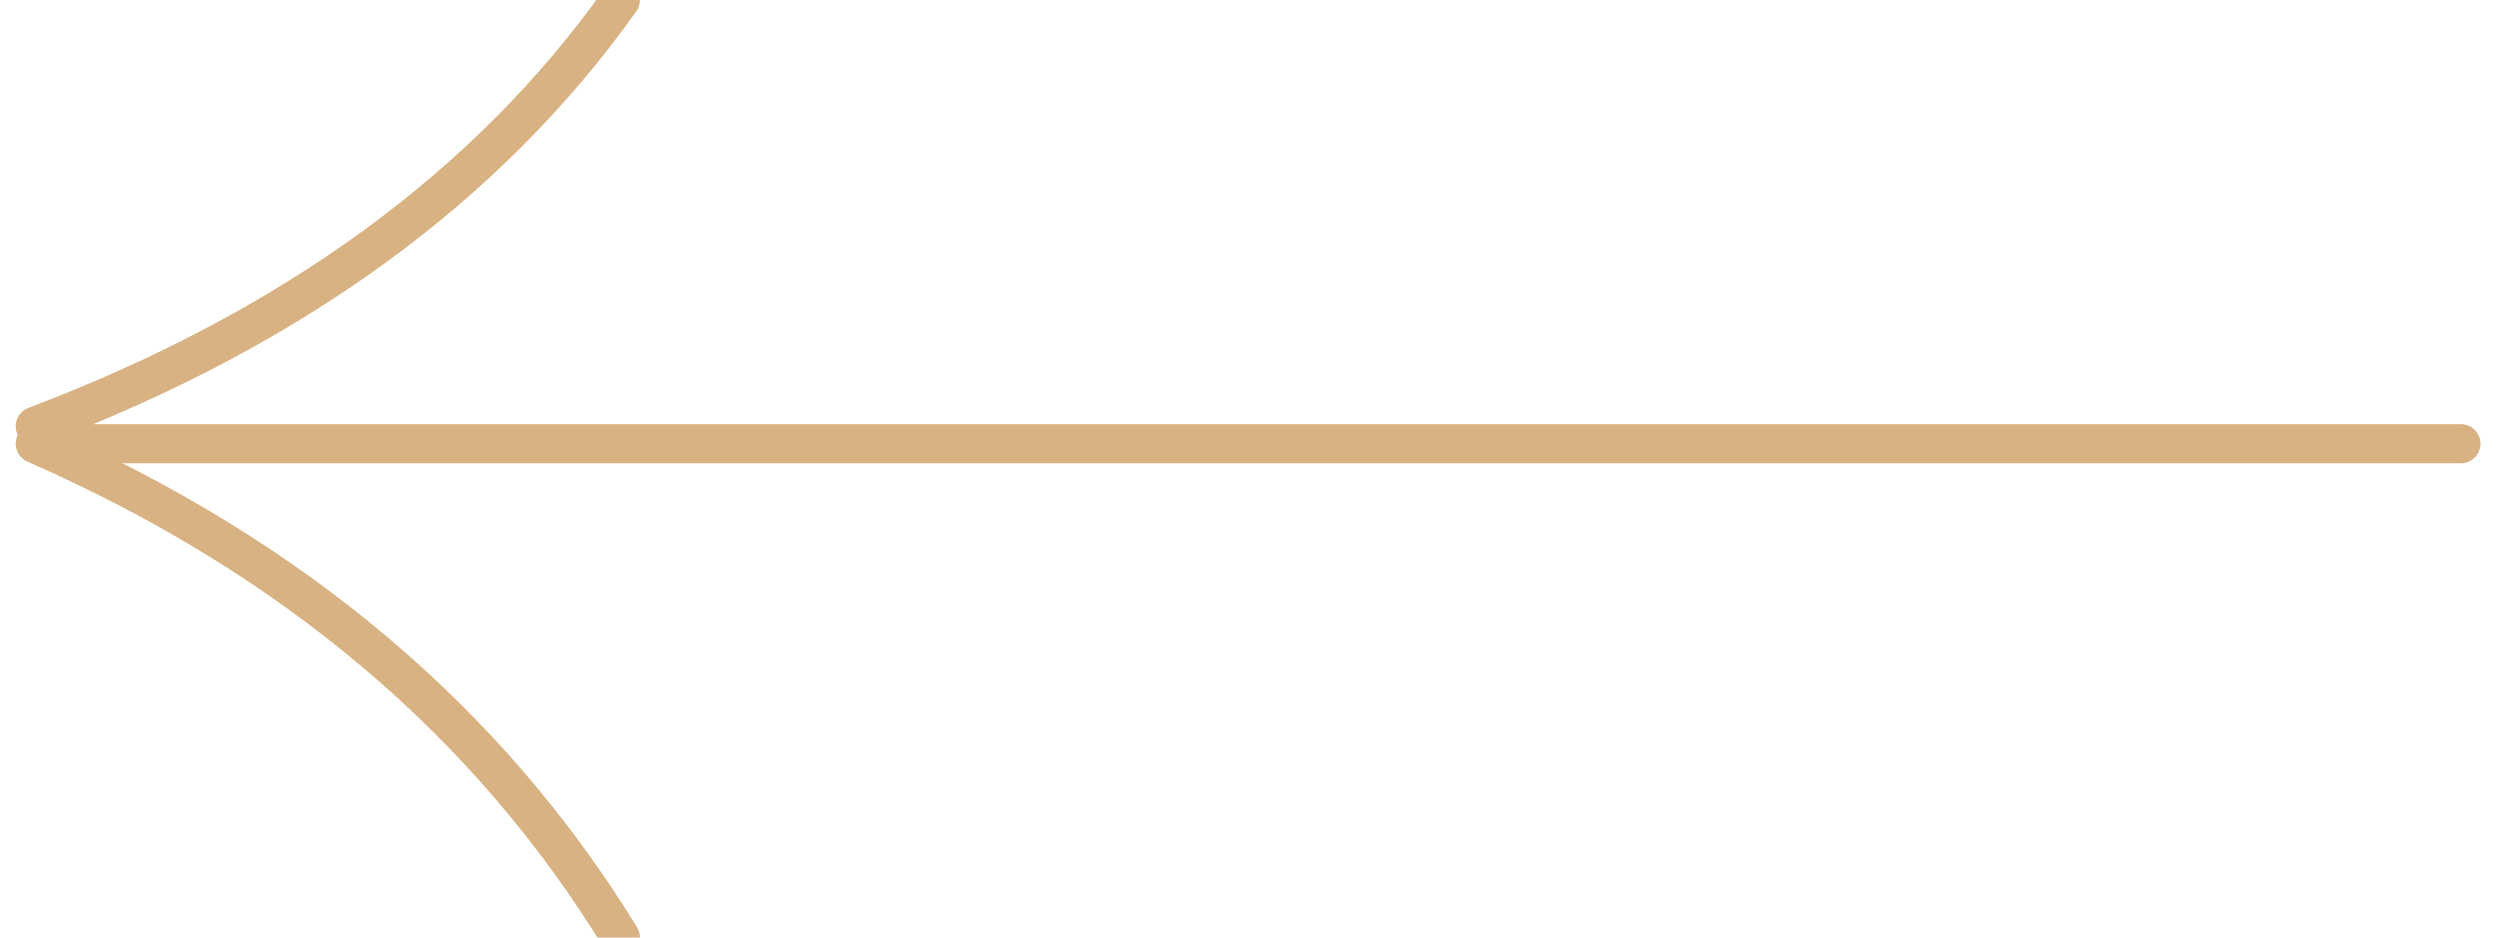 <svg xmlns="http://www.w3.org/2000/svg" width="64" height="24" viewBox="0 0 64 24"><path d="M63 11.359H.902M15.882 24c-3.395-5.537-8.389-9.75-14.98-12.641M15.882 0C12.487 4.778 7.493 8.415.902 10.91" fill="none" stroke="#D8B283" stroke-linecap="round" stroke-linejoin="round"/></svg>